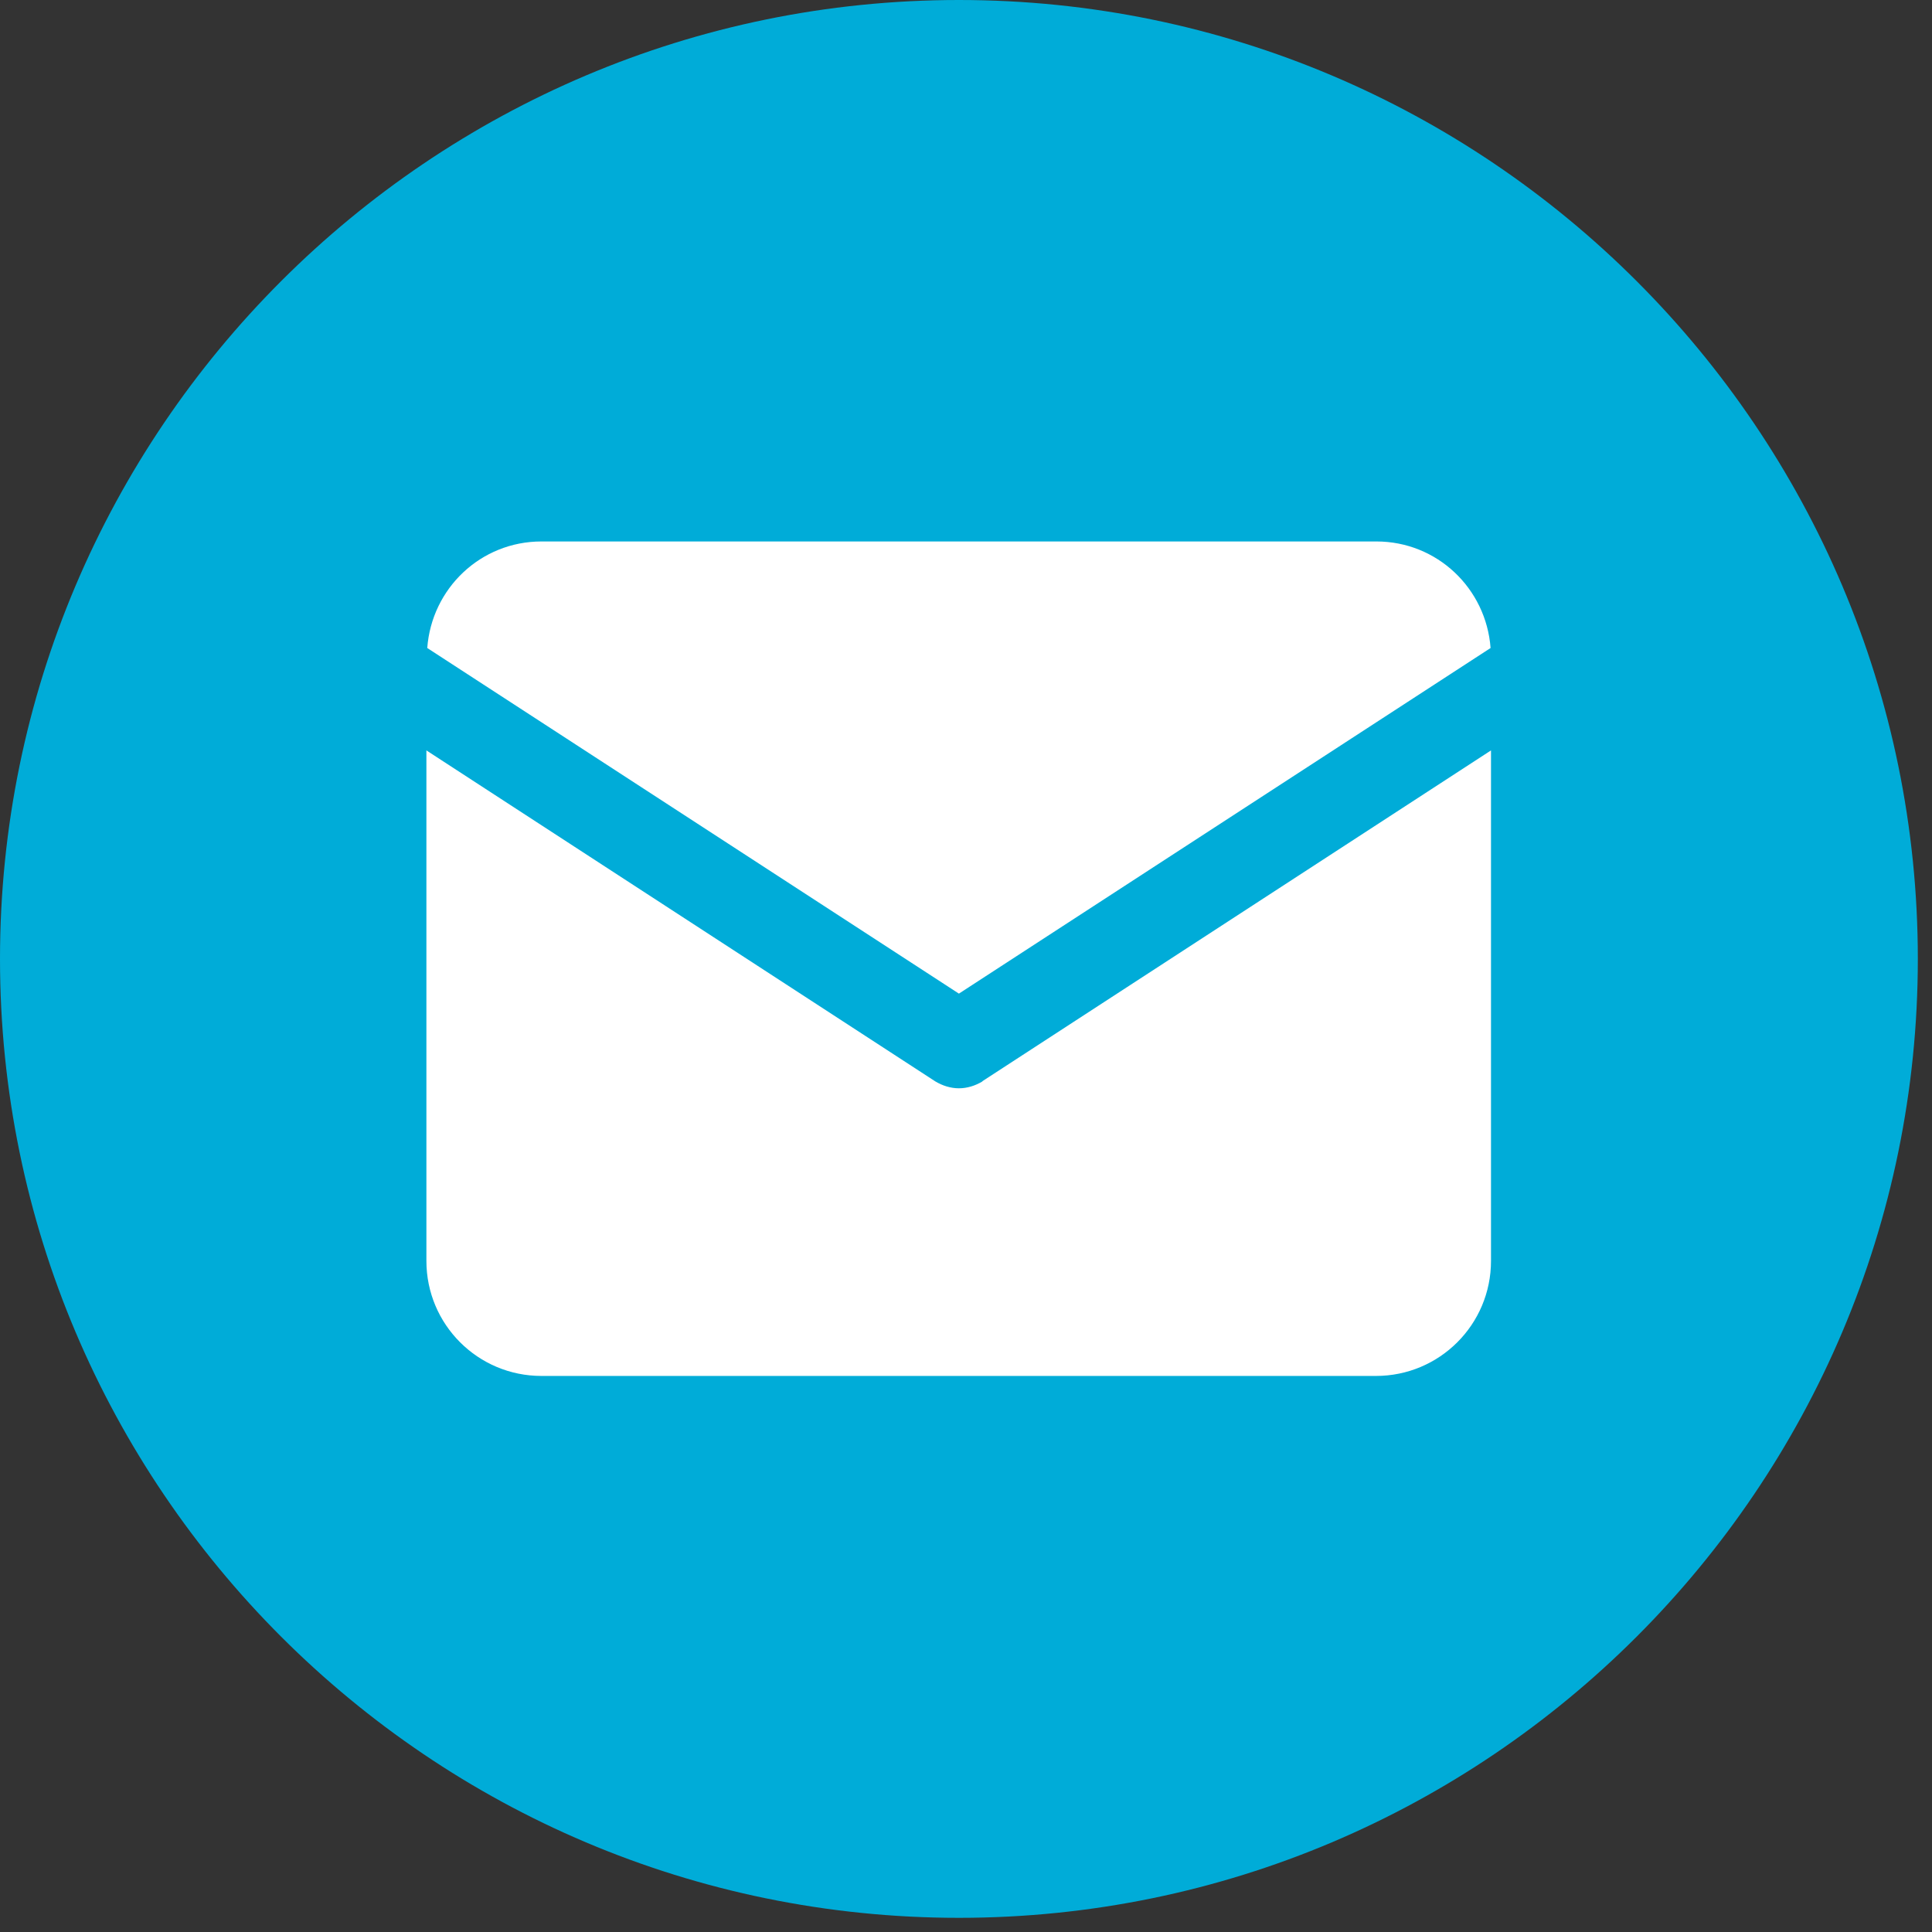 <svg width="27" height="27" viewBox="0 0 27 27" fill="none" xmlns="http://www.w3.org/2000/svg">
<rect x="0" y="0" width="27" height="27" fill="#333333" stroke="none"/>
<path d="M26.802 13.401C26.802 20.791 20.791 26.802 13.401 26.802C6.01 26.802 0 20.791 0 13.401C0 6.01 6.01 0 13.401 0C20.791 0 26.802 6.01 26.802 13.401Z" fill="#00ACD8"/>
<path d="M13.732 15.112C13.629 15.174 13.515 15.209 13.401 15.209C13.287 15.209 13.173 15.174 13.07 15.112L5.959 10.487V17.621C5.959 18.51 6.678 19.229 7.567 19.229H19.229C20.118 19.229 20.837 18.51 20.837 17.621V10.487L13.726 15.112H13.732Z" fill="white"/>
<path d="M13.401 13.886L20.831 9.056C20.769 8.223 20.084 7.567 19.235 7.567H7.567C6.718 7.567 6.033 8.223 5.971 9.056L13.401 13.886Z" fill="white"/>
</svg>
